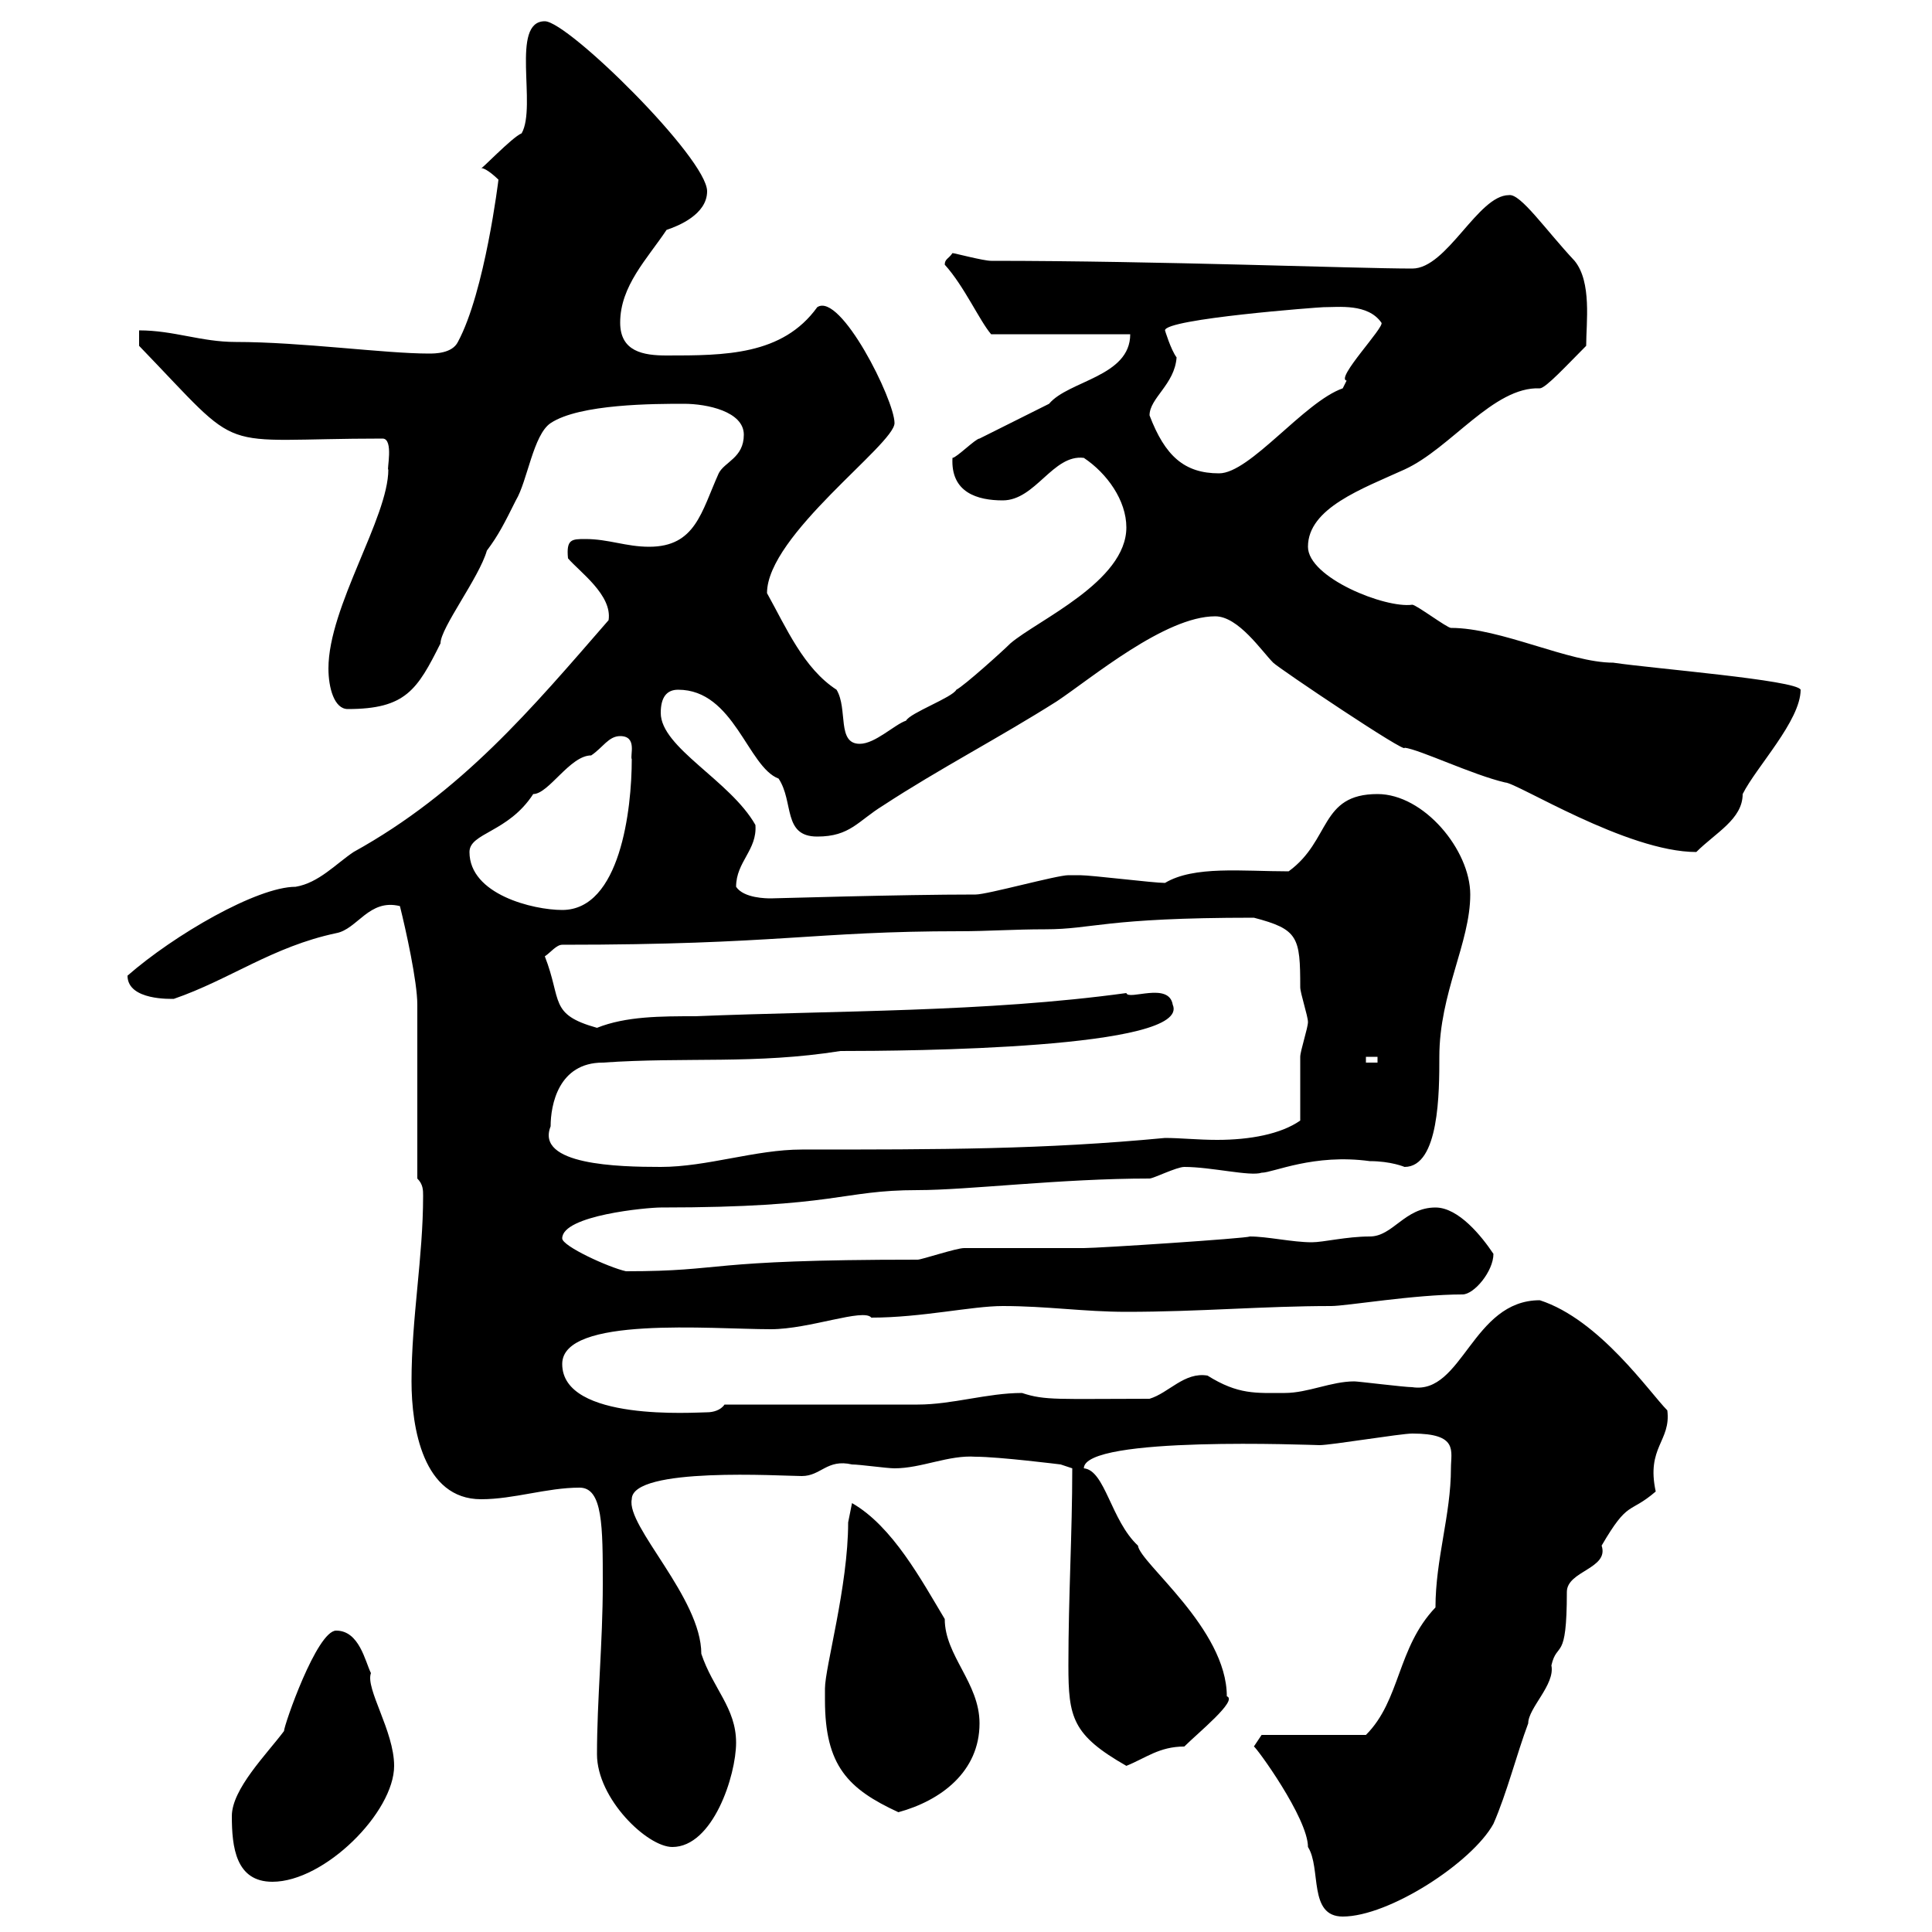<svg xmlns="http://www.w3.org/2000/svg" xmlns:xlink="http://www.w3.org/1999/xlink" width="300" height="300"><path d="M194.70 271.20C195 271.20 203.10 282.30 203.10 286.80C205.20 290.10 203.10 297.60 208.50 297.60C215.70 297.60 228.60 289.20 231.90 283.20C234 278.40 235.50 272.40 237.30 267.60C237.30 265.20 241.50 261.60 240.90 258.60C241.80 254.70 243.30 258.30 243.30 247.20C243.30 243.90 249.90 243.60 248.70 240C252.90 232.80 252.90 235.20 257.10 231.60C255.60 224.70 259.50 223.80 258.90 219C256.20 216.30 248.40 204.90 239.10 201.90C228.60 201.90 227.10 216.60 219.30 215.40C218.10 215.40 210.90 214.50 210.30 214.50C206.70 214.50 203.10 216.30 199.50 216.30C195 216.30 192.30 216.60 187.50 213.60C183.90 213 181.50 216.30 178.50 217.20C164.40 217.20 162.30 217.50 158.70 216.30C153.30 216.30 147.90 218.10 142.50 218.10C137.70 218.10 117.30 218.10 112.50 218.10C111.90 219 110.70 219.30 109.80 219.30C108 219.30 87.30 220.80 87.30 211.80C87.30 204.30 110.40 206.40 119.70 206.40C125.70 206.40 134.10 203.10 135.30 204.60C143.10 204.60 150.90 202.80 155.70 202.80C162.60 202.80 168.30 203.70 174.90 203.70C186.30 203.70 196.20 202.80 206.70 202.80C209.10 202.80 219.60 201 227.10 201C228.90 201 231.90 197.40 231.90 194.70C230.10 192 226.50 187.50 222.90 187.50C218.10 187.50 216.30 192 212.70 192C209.10 192 205.50 192.90 203.70 192.90C200.70 192.90 196.80 192 194.10 192C193.50 192.30 170.70 193.80 168.30 193.80C166.50 193.80 151.50 193.80 149.70 193.80C148.50 193.80 143.10 195.60 142.50 195.60C108.60 195.60 113.10 197.40 97.20 197.40C94.50 196.80 87.30 193.50 87.30 192.30C87.30 188.70 100.50 187.50 102.60 187.50C130.20 187.50 130.50 184.80 142.50 184.80C150.30 184.80 164.70 183 178.50 183C179.10 183 182.70 181.20 183.90 181.20C188.10 181.20 194.10 182.70 195.90 182.10C197.70 182.10 204 179.10 212.70 180.30C216 180.30 218.10 181.20 218.10 181.20C223.50 181.20 223.50 169.50 223.50 164.10C223.50 154.20 228.30 146.40 228.30 138.90C228.30 132 221.10 123.30 213.90 123.30C204.90 123.30 206.70 130.50 200.10 135.30C192.90 135.30 185.40 134.40 180.90 137.10C179.10 137.10 169.50 135.90 167.70 135.90C167.10 135.90 166.20 135.90 165.90 135.90C164.10 135.90 153.30 138.90 151.50 138.90C139.50 138.90 120.60 139.50 119.70 139.50C119.10 139.50 115.50 139.50 114.30 137.70C114.30 133.80 117.60 132 117.30 128.10C113.40 121.20 102.60 116.10 102.60 110.70C102.60 108.30 103.50 107.10 105.30 107.10C114 107.10 116.10 119.10 120.90 120.90C123.30 124.50 121.50 129.90 126.90 129.90C132 129.90 133.20 127.50 137.10 125.10C145.80 119.40 155.10 114.60 164.10 108.90C169.50 105.30 180.90 95.70 188.70 95.70C192.30 95.70 195.90 101.10 197.70 102.90C198.60 103.80 218.70 117.30 218.10 116.10C220.50 116.40 228.60 120.30 233.70 121.50C235.50 121.50 252.60 132.30 263.40 132.30C266.40 129.30 270.60 127.20 270.60 123.30C272.70 119.10 279.60 111.90 279.60 107.10C279 105.60 256.50 103.80 250.50 102.90C243.60 102.90 233.10 97.50 225.30 97.50C224.70 97.50 219.90 93.90 219.30 93.90C215.10 94.50 203.10 89.70 203.10 84.90C203.10 78.90 211.50 75.90 218.10 72.90C225.30 69.60 231.90 60 239.10 60.30C240 60.30 243.30 56.70 246.30 53.70C246.30 50.10 247.20 43.80 244.50 40.50C240 35.70 236.10 30 234.30 30.30C229.50 30.30 224.70 41.70 219.30 41.70C210.60 41.70 180 40.50 153.90 40.50C152.70 40.50 148.20 39.30 147.90 39.30C147.30 40.20 146.70 40.20 146.70 41.10C149.70 44.40 152.10 49.80 153.90 51.90L175.50 51.90C175.50 58.50 165.90 59.10 162.90 62.70C159.30 64.50 155.70 66.30 152.10 68.10C151.50 68.10 148.50 71.10 147.90 71.10C147.60 76.50 151.80 77.70 155.70 77.70C160.80 77.70 163.50 70.50 168.30 71.10C171.90 73.50 174.90 77.70 174.90 81.90C174.90 90.30 161.10 96.30 156.90 99.90C155.70 101.10 149.70 106.50 148.50 107.10C147.90 108.30 141.30 110.70 140.70 111.90C138.90 112.50 135.90 115.50 133.50 115.50C129.90 115.50 131.70 110.10 129.90 107.10C124.80 103.80 122.10 97.50 119.10 92.10C119.10 83.10 138.90 69 138.90 65.70C138.90 62.10 130.50 45.30 126.90 47.70C121.50 55.20 112.50 55.20 103.50 55.20C99.90 55.20 96.30 54.60 96.30 50.10C96.30 44.40 100.50 40.20 103.50 35.70C105.30 35.10 109.80 33.30 109.80 29.70C109.80 24.60 88.20 3.30 84.60 3.30C79.20 3.30 83.40 16.50 81 20.70C79.50 21.30 74.40 26.70 74.70 26.10C75.60 26.10 77.40 27.90 77.40 27.90C77.40 27.90 75.30 45.30 71.10 53.10C70.20 54.90 67.50 54.90 66.60 54.90C59.70 54.90 46.80 53.10 36.60 53.10C31.20 53.10 27 51.30 21.60 51.30L21.60 53.70C38.40 71.10 32.70 68.10 59.40 68.10C61.20 68.10 60 73.20 60.30 72.90C60.30 80.40 51 94.20 51 103.80C51 106.80 51.90 110.10 54 110.10C63 110.10 64.80 107.10 68.40 99.90C68.40 97.50 74.40 89.70 75.60 85.50C77.40 83.10 78.30 81.30 80.10 77.70C81.90 74.70 82.80 67.50 85.50 65.70C90 62.70 101.70 62.70 106.20 62.70C109.80 62.70 115.50 63.90 115.50 67.50C115.50 71.10 112.50 71.70 111.60 73.50C108.90 79.50 108 84.90 100.80 84.90C97.20 84.90 94.50 83.70 90.90 83.70C88.80 83.70 87.90 83.70 88.20 86.70C90 88.80 95.10 92.40 94.50 96.30C82.50 110.10 71.70 123 54.90 132.30C52.20 134.10 49.50 137.10 45.90 137.70C39.90 137.70 27 145.20 19.80 151.50C19.80 155.40 26.70 155.10 27 155.10C35.70 152.10 42.30 147 52.20 144.90C55.50 144.30 57.30 139.50 62.10 140.70C63 144.30 64.80 152.40 64.80 156L64.80 183C65.70 183.90 65.70 184.80 65.70 185.70C65.70 195.30 63.90 204.60 63.90 214.50C63.90 221.70 65.70 232.80 74.70 232.80C79.80 232.80 84.90 231 90 231C93.60 231 93.60 237 93.60 246C93.60 255 92.70 264 92.70 272.40C92.70 279.30 100.50 286.80 104.40 286.80C110.70 286.80 114.30 275.70 114.30 270.60C114.30 265.20 110.70 262.20 108.90 256.80C108.90 248.10 97.20 237 98.10 232.80C98.10 227.70 121.50 229.20 124.50 229.20C127.50 229.20 128.40 226.50 132.30 227.40C133.50 227.40 137.70 228 138.90 228C143.10 228 147.30 225.90 151.50 226.20C155.10 226.20 164.70 227.40 164.70 227.40L166.50 228C166.50 238.20 165.90 247.80 165.90 258.60C165.90 266.70 166.50 269.40 174.90 274.20C177.90 273 180 271.20 183.90 271.20C186 269.10 192.30 264 190.50 263.40C190.50 252.90 177 242.70 176.70 240C172.50 236.10 171.60 228.30 168.30 228C168.30 222.90 204 224.40 204.90 224.40C206.70 224.40 217.50 222.60 219.30 222.60C226.50 222.60 225.30 225.30 225.30 228C225.30 235.20 222.90 242.10 222.90 249.60C216.90 255.90 217.50 264 212.10 269.40L195.90 269.40C195.90 269.40 194.70 271.20 194.70 271.20ZM36 282C36 286.80 36.60 292.20 42.30 292.20C50.40 292.20 61.20 281.40 61.20 274.20C61.20 268.80 56.70 262.20 57.60 259.80C56.70 258 55.80 253.20 52.20 253.20C49.20 253.20 44.10 267.90 44.10 268.80C41.40 272.40 36 277.80 36 282ZM128.10 264C128.10 274.20 131.70 277.80 139.50 281.40C146.10 279.60 152.10 275.10 152.10 267.60C152.10 261.30 146.70 257.10 146.70 251.40C143.10 245.40 138.60 237 132.30 233.40C132.30 233.40 131.70 236.40 131.70 236.40C131.70 246.30 128.10 258.90 128.10 262.20C128.10 262.20 128.10 263.40 128.10 264ZM85.50 174.90C85.50 171.60 86.70 165 93.60 165C106.50 164.10 117.30 165.30 130.50 163.20C140.70 163.20 185.10 162.90 182.10 156C181.50 152.40 175.20 155.40 174.90 154.20C153 157.20 129.90 156.90 108 157.80C102.60 157.80 97.20 157.80 92.70 159.60C85.20 157.50 87.30 155.40 84.60 148.50C85.50 147.90 86.40 146.70 87.30 146.70C120.90 146.70 126.30 144.60 149.10 144.60C153.30 144.60 157.50 144.30 162.30 144.30C169.80 144.30 171.30 142.50 194.70 142.50C201.60 144.30 201.90 145.50 201.90 153.30C201.90 154.20 203.10 157.80 203.10 158.70C203.10 159.60 201.90 163.20 201.90 164.10C201.90 165.90 201.90 172.20 201.90 174C198.90 176.10 194.10 177 189 177C186 177 183.30 176.70 180.90 176.70C162 178.50 146.10 178.50 124.50 178.50C117.30 178.50 109.80 181.20 102.60 181.20C96 181.20 83.10 180.90 85.50 174.90ZM212.10 164.10L213.90 164.10L213.90 165L212.10 165ZM72.90 132.30C72.90 129.30 78.90 129.30 82.80 123.30C85.20 123.30 88.50 117.30 91.80 117.30C93.60 116.10 94.50 114.30 96.30 114.30C99 114.30 97.80 117.30 98.10 117.90C98.10 125.70 96.30 141.30 87.30 141.30C82.80 141.30 72.90 138.90 72.90 132.30ZM178.50 64.50C178.50 61.80 182.40 59.70 182.70 55.50C181.80 54.30 180.90 51.30 180.90 51.30C180.90 49.50 204.90 47.70 205.50 47.70C207.90 47.70 212.40 47.10 214.50 50.10C215.10 50.70 207.30 58.80 209.10 59.10C209.10 59.10 208.50 60.30 208.50 60.30C202.50 62.40 194.10 73.50 189.30 73.50C183.90 73.50 180.90 70.80 178.50 64.50Z"/></svg>